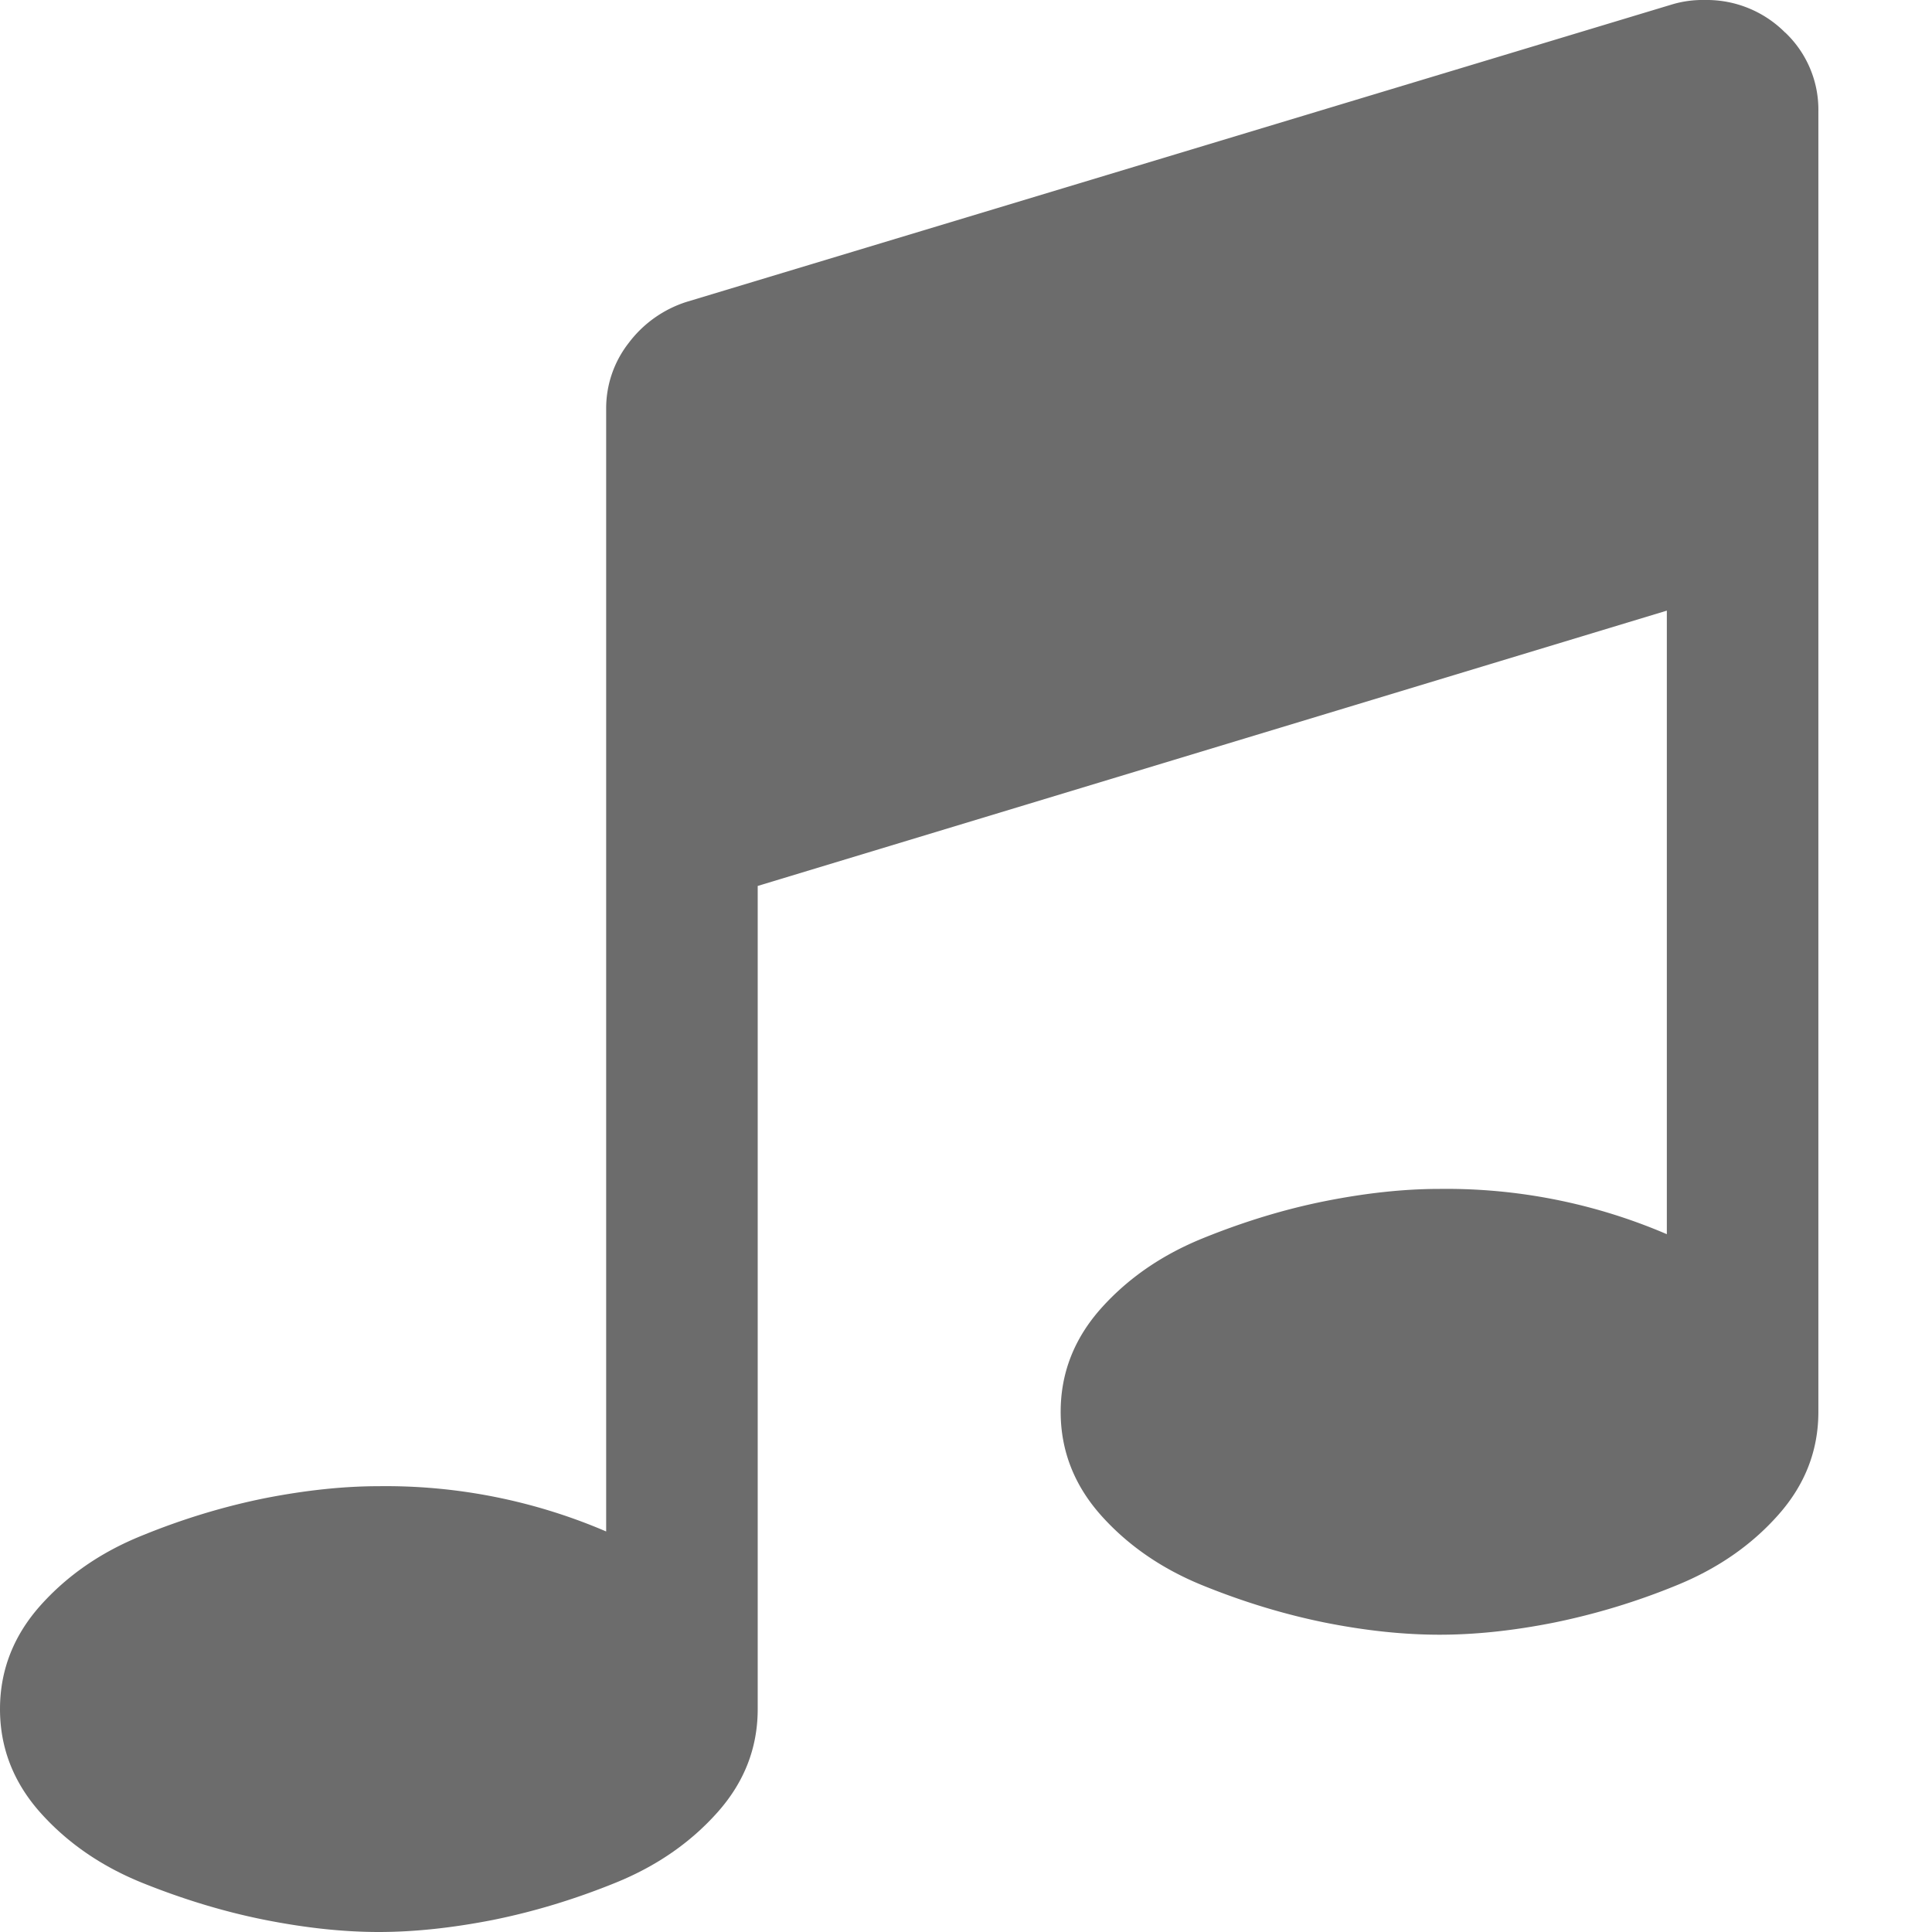 <svg xmlns="http://www.w3.org/2000/svg" width="16" height="16" viewBox="0 0 16 16">
    <path fill="#6C6C6C" fill-rule="nonzero" d="M14.784.27a.916.916 0 0 0-.666-.27.885.885 0 0 0-.275.038L5.686 2.5a.967.967 0 0 0-.48.341.878.878 0 0 0-.186.544v9.298a4.625 4.625 0 0 0-1.883-.375c-.294 0-.61.034-.946.1-.336.068-.675.17-1.015.309-.34.137-.62.331-.843.581-.222.25-.333.536-.333.856 0 .32.111.606.333.856.223.25.503.444.843.582.34.137.679.24 1.015.307.337.067.652.101.946.101.294 0 .61-.034.946-.1.337-.068.675-.17 1.015-.308.34-.138.62-.332.843-.582.223-.25.334-.535.334-.856V7.337l7.529-2.28v5.164a4.628 4.628 0 0 0-1.882-.375c-.295 0-.61.034-.947.101-.336.067-.674.17-1.014.308-.34.138-.621.332-.844.582-.222.25-.333.535-.333.855 0 .32.111.606.333.856.223.25.504.444.844.582.34.138.678.24 1.014.308.337.067.652.1.947.1.294 0 .609-.033.946-.1a5.65 5.65 0 0 0 1.014-.308c.34-.138.621-.332.843-.582.223-.25.334-.535.334-.856V.922a.88.88 0 0 0-.275-.653z"/>
</svg>
